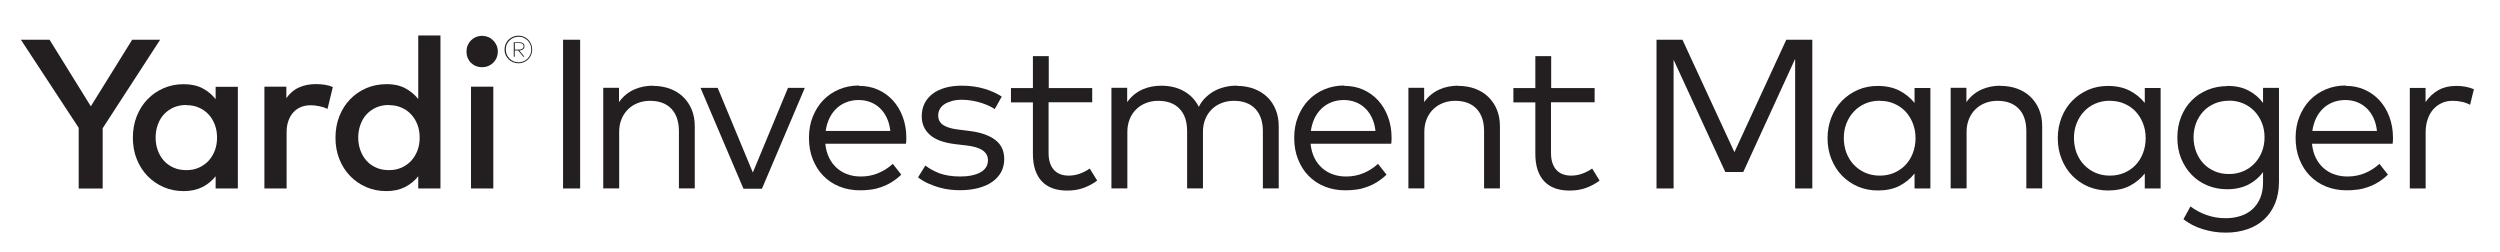 <?xml version="1.0" encoding="UTF-8"?>
<svg id="Layer_1" data-name="Layer 1" xmlns="http://www.w3.org/2000/svg" viewBox="0 0 282.43 28.5">
  <defs>
    <style>
      .cls-1 {
        fill: #231f20;
      }
    </style>
  </defs>
  <path class="cls-1" d="M11.6,14.48v6.82h-2.71v-6.86L2.36,4.49h3.24l4.66,7.52,4.67-7.52h3.16l-6.48,9.98Z"/>
  <path class="cls-1" d="M26.87,21.29h-2.51v-1.38c-.4.51-.9.92-1.49,1.22-.59.3-1.3.46-2.12.46s-1.56-.15-2.26-.45c-.7-.3-1.3-.72-1.82-1.25-.52-.54-.93-1.17-1.22-1.91-.3-.74-.44-1.55-.44-2.43s.15-1.69.44-2.43c.3-.74.7-1.38,1.22-1.91.52-.54,1.13-.95,1.82-1.25.7-.3,1.45-.45,2.26-.45s1.53.15,2.12.46c.59.31,1.09.72,1.49,1.23v-1.39h2.51v11.5ZM21.05,11.86c-.54,0-1.03.1-1.46.29-.43.2-.79.46-1.09.79-.3.33-.52.72-.68,1.17-.16.45-.24.92-.24,1.43s.08.98.24,1.43c.16.45.39.84.68,1.17s.66.6,1.09.79c.43.2.91.29,1.46.29s.99-.09,1.42-.28c.42-.19.79-.45,1.09-.77.3-.33.54-.72.71-1.16.17-.45.25-.94.25-1.46s-.08-1.02-.25-1.46-.4-.84-.71-1.16c-.3-.33-.67-.59-1.09-.77-.42-.19-.9-.28-1.42-.28Z"/>
  <path class="cls-1" d="M35.67,9.5c.38,0,.73.03,1.04.08.31.05.61.13.89.25l-.6,2.48c-.26-.14-.57-.24-.92-.31-.35-.07-.68-.11-.98-.11-.4,0-.77.07-1.1.2-.34.14-.62.34-.86.6-.24.26-.43.59-.56.97-.14.38-.2.82-.2,1.31v6.32h-2.51v-11.5h2.48v1.3c.38-.55.86-.96,1.43-1.21.57-.26,1.2-.38,1.91-.38Z"/>
  <path class="cls-1" d="M43.64,9.5c.82,0,1.53.15,2.12.46.59.31,1.09.72,1.49,1.23v-7.18h2.51v17.28h-2.51v-1.38c-.4.51-.9.92-1.49,1.22-.59.3-1.3.46-2.12.46s-1.56-.15-2.26-.45c-.7-.3-1.3-.72-1.82-1.25-.52-.54-.93-1.17-1.22-1.91-.3-.74-.44-1.55-.44-2.43s.15-1.69.44-2.43c.3-.74.7-1.38,1.22-1.91.52-.54,1.13-.95,1.82-1.25.7-.3,1.45-.45,2.26-.45ZM43.94,11.86c-.54,0-1.03.1-1.46.29-.43.2-.79.46-1.09.79-.3.33-.52.72-.68,1.17-.16.45-.24.92-.24,1.43s.08.98.24,1.43c.16.45.39.84.68,1.17s.66.6,1.09.79c.43.2.91.29,1.46.29s.99-.09,1.42-.28c.42-.19.79-.45,1.09-.77.3-.33.54-.72.71-1.16.17-.45.25-.94.25-1.46s-.08-1.02-.25-1.46-.4-.84-.71-1.16c-.3-.33-.67-.59-1.09-.77-.42-.19-.9-.28-1.42-.28Z"/>
  <path class="cls-1" d="M54.46,4.05c.25,0,.48.05.7.14.22.09.4.22.56.38.16.16.29.35.38.56.09.22.14.45.14.7s-.05.48-.14.7c-.09.22-.22.4-.38.56-.16.16-.35.28-.56.37-.22.09-.45.13-.7.13s-.48-.04-.7-.13c-.22-.09-.4-.21-.56-.37-.16-.16-.28-.34-.37-.56-.09-.22-.13-.45-.13-.7s.04-.48.13-.7c.09-.22.21-.4.37-.56.16-.16.34-.29.56-.38s.45-.14.7-.14ZM55.73,21.29h-2.52v-11.5h2.52v11.5Z"/>
  <path class="cls-1" d="M58.58,4.03c.21,0,.41.04.6.12s.35.19.49.33c.14.14.25.31.33.5.08.19.12.4.12.62s-.04.42-.12.61c-.08.19-.19.35-.33.49-.14.14-.31.25-.49.33-.19.08-.39.12-.6.12s-.42-.04-.62-.12c-.19-.08-.36-.19-.5-.33-.14-.14-.25-.3-.34-.49-.08-.19-.12-.39-.12-.61s.04-.42.12-.62c.08-.19.19-.36.34-.5.14-.14.31-.25.5-.33s.4-.12.62-.12ZM58.58,7.04c.2,0,.38-.04.56-.11.17-.07.33-.18.46-.31s.23-.28.31-.46c.07-.17.11-.36.11-.56s-.04-.39-.11-.57c-.07-.18-.18-.33-.31-.46s-.28-.23-.45-.31c-.17-.08-.36-.11-.56-.11s-.39.04-.57.11c-.18.08-.33.18-.46.31s-.24.28-.31.46c-.08.18-.11.37-.11.57s.04.39.11.56c.08.17.18.33.31.46s.29.23.46.31c.18.07.37.11.57.11ZM58.67,4.77c.17,0,.31.04.42.12.11.08.16.19.16.34s-.05.26-.16.34c-.11.08-.25.13-.42.13h-.01l.59.71h-.13l-.59-.71h-.38v.71h-.11v-1.63h.63ZM58.16,4.87v.73h.51c.15,0,.26-.03.35-.1s.13-.16.13-.28-.04-.21-.13-.27c-.09-.06-.2-.09-.35-.09h-.51Z"/>
  <path class="cls-1" d="M65.54,21.29h-1.93V4.49h1.93v16.8Z"/>
  <path class="cls-1" d="M73.75,9.7c.71,0,1.35.11,1.93.32.58.22,1.08.52,1.49.92s.74.87.97,1.43.35,1.18.35,1.87v7.04h-1.79v-6.46c0-1.09-.29-1.93-.85-2.53-.57-.6-1.38-.9-2.42-.9-.48,0-.93.08-1.35.24-.42.16-.79.39-1.1.69s-.57.67-.75,1.1c-.18.43-.28.92-.28,1.45v6.41h-1.8v-11.36h1.78v1.62c.23-.34.5-.62.79-.86.3-.24.61-.43.95-.58.34-.15.68-.25,1.03-.32.35-.06.7-.1,1.06-.1Z"/>
  <path class="cls-1" d="M86.09,21.32h-2.1l-4.85-11.39h1.94l3.97,9.56,3.97-9.56h1.9l-4.84,11.39Z"/>
  <path class="cls-1" d="M97.05,9.7c.77,0,1.48.14,2.13.43s1.21.69,1.69,1.21c.47.52.84,1.13,1.11,1.85.27.72.41,1.51.41,2.38,0,.25-.01.47-.04.67h-9.11c.06.62.21,1.15.44,1.61.23.46.53.85.89,1.16.36.31.77.55,1.23.7.46.16.95.23,1.46.23.7,0,1.36-.13,1.96-.38.6-.25,1.15-.6,1.64-1.05l.96,1.22c-.35.34-.72.62-1.09.85s-.76.41-1.15.55c-.39.14-.79.24-1.19.29-.41.06-.82.08-1.24.08-.84,0-1.61-.14-2.32-.43-.7-.28-1.31-.69-1.82-1.21-.51-.52-.9-1.14-1.19-1.87s-.43-1.53-.43-2.41.14-1.67.43-2.39.68-1.35,1.18-1.87,1.1-.93,1.79-1.22c.69-.29,1.44-.44,2.24-.44ZM97.02,11.3c-.53,0-1.01.09-1.43.26-.43.17-.8.41-1.12.72-.32.31-.58.68-.78,1.1-.2.43-.34.9-.41,1.41h7.3c-.06-.53-.18-1.01-.38-1.44-.2-.43-.45-.8-.76-1.1s-.67-.54-1.08-.7-.86-.25-1.34-.25Z"/>
  <path class="cls-1" d="M112.4,12.34c-.18-.13-.41-.25-.67-.38-.26-.12-.56-.24-.88-.34s-.67-.19-1.04-.25-.74-.1-1.13-.1c-.41,0-.78.04-1.1.13s-.61.2-.85.35c-.24.15-.42.34-.55.56-.13.22-.19.47-.19.74,0,.48.2.84.59,1.09.4.25.97.42,1.72.5l1.34.17c1.21.16,2.15.5,2.81,1.01.67.51,1,1.23,1,2.16,0,.54-.12,1.03-.35,1.46-.24.43-.57.8-1,1.1-.43.3-.96.54-1.57.7-.62.16-1.31.25-2.08.25-.37,0-.75-.02-1.16-.07-.4-.05-.81-.13-1.22-.25s-.82-.27-1.22-.45c-.4-.18-.78-.41-1.14-.68l.83-1.34c.22.17.45.33.71.47s.54.28.86.4c.32.12.67.21,1.06.27.39.06.82.1,1.3.1.96,0,1.72-.16,2.29-.47.56-.31.85-.77.85-1.37,0-.46-.19-.82-.58-1.1-.39-.28-.99-.46-1.79-.56l-1.36-.16c-1.29-.16-2.24-.51-2.84-1.06-.61-.54-.91-1.24-.91-2.09,0-.54.11-1.02.32-1.45.22-.43.52-.79.92-1.09.4-.3.87-.52,1.43-.68.56-.16,1.18-.23,1.86-.23.9,0,1.73.11,2.51.34.78.23,1.45.53,2,.89l-.78,1.39Z"/>
  <path class="cls-1" d="M123.37,11.55h-4.91v5.74c0,.45.06.83.17,1.15.11.32.27.58.47.79s.44.36.71.46c.28.1.58.15.91.15.44,0,.86-.07,1.27-.22.41-.15.78-.34,1.12-.58l.84,1.36c-.43.33-.93.6-1.48.81-.56.21-1.19.32-1.89.32-.62,0-1.16-.08-1.64-.25-.48-.17-.89-.43-1.22-.77-.34-.35-.59-.79-.77-1.31-.18-.53-.26-1.15-.26-1.86v-5.77h-2.48v-1.62h2.48v-3.61h1.79v3.61h4.91v1.62Z"/>
  <path class="cls-1" d="M139.71,9.7c.7,0,1.35.11,1.93.32.58.22,1.08.52,1.5.92s.74.87.97,1.43c.23.56.35,1.18.35,1.87v7.04h-1.79v-6.46c0-1.09-.29-1.93-.86-2.53-.57-.6-1.38-.9-2.43-.9-.48,0-.93.08-1.35.24s-.79.39-1.1.69c-.32.3-.57.67-.75,1.1-.18.43-.28.92-.28,1.45v6.41h-1.79v-6.46c0-1.09-.28-1.93-.85-2.53-.57-.6-1.38-.9-2.42-.9-.48,0-.93.08-1.35.24s-.79.39-1.1.69c-.32.3-.57.67-.75,1.1-.18.43-.28.92-.28,1.45v6.41h-1.8v-11.36h1.78v1.62c.23-.34.5-.62.79-.86.3-.24.61-.43.95-.58.34-.15.68-.25,1.03-.32.35-.06.7-.1,1.06-.1,1,0,1.87.21,2.6.63.74.42,1.29,1.01,1.66,1.76.22-.44.5-.81.83-1.12.33-.3.68-.55,1.06-.74s.77-.32,1.18-.41.82-.13,1.22-.13Z"/>
  <path class="cls-1" d="M151.87,9.7c.77,0,1.48.14,2.13.43s1.21.69,1.69,1.21c.47.52.84,1.13,1.11,1.85.27.72.41,1.51.41,2.38,0,.25-.01.47-.04.67h-9.11c.06.62.21,1.15.44,1.61.23.46.53.85.89,1.16.36.31.77.55,1.23.7.46.16.95.23,1.46.23.7,0,1.36-.13,1.96-.38.6-.25,1.15-.6,1.64-1.05l.96,1.22c-.35.34-.72.62-1.09.85s-.76.41-1.15.55c-.39.14-.79.24-1.19.29-.41.06-.82.08-1.24.08-.84,0-1.61-.14-2.32-.43-.7-.28-1.31-.69-1.82-1.21-.51-.52-.9-1.14-1.19-1.87s-.43-1.53-.43-2.41.14-1.67.43-2.39.68-1.35,1.18-1.87,1.1-.93,1.79-1.22c.69-.29,1.44-.44,2.24-.44ZM151.83,11.3c-.53,0-1.01.09-1.43.26-.43.17-.8.41-1.12.72-.32.31-.58.68-.78,1.1-.2.43-.34.9-.41,1.41h7.3c-.06-.53-.18-1.01-.38-1.44-.2-.43-.45-.8-.76-1.1s-.67-.54-1.08-.7-.86-.25-1.34-.25Z"/>
  <path class="cls-1" d="M164.71,9.7c.7,0,1.35.11,1.93.32.58.22,1.08.52,1.49.92s.74.87.97,1.43c.23.56.35,1.18.35,1.87v7.04h-1.79v-6.46c0-1.09-.28-1.93-.85-2.53-.57-.6-1.38-.9-2.42-.9-.48,0-.93.08-1.35.24s-.79.39-1.1.69c-.32.3-.57.67-.75,1.1-.18.43-.28.92-.28,1.45v6.41h-1.8v-11.36h1.78v1.62c.23-.34.5-.62.79-.86.3-.24.61-.43.95-.58.34-.15.68-.25,1.03-.32.35-.06.7-.1,1.06-.1Z"/>
  <path class="cls-1" d="M180.13,11.55h-4.91v5.74c0,.45.06.83.17,1.15.11.32.27.58.47.79s.44.36.71.46c.28.1.58.15.91.15.44,0,.86-.07,1.27-.22.41-.15.78-.34,1.12-.58l.84,1.36c-.43.33-.93.6-1.48.81-.56.21-1.19.32-1.89.32-.62,0-1.16-.08-1.64-.25-.48-.17-.89-.43-1.22-.77-.34-.35-.59-.79-.77-1.31-.18-.53-.26-1.15-.26-1.86v-5.77h-2.48v-1.62h2.48v-3.61h1.79v3.61h4.91v1.62Z"/>
  <path class="cls-1" d="M204.73,21.29h-1.93V6.65l-5.86,12.78h-2.03l-5.84-12.68v14.54h-1.93V4.49h2.93l5.87,12.7,5.86-12.7h2.94v16.8Z"/>
  <path class="cls-1" d="M218.08,21.29h-1.79v-1.69c-.46.58-1.03,1.05-1.71,1.4-.68.35-1.5.52-2.44.52-.8,0-1.55-.15-2.24-.44-.69-.3-1.29-.71-1.8-1.23s-.91-1.15-1.2-1.87-.44-1.51-.44-2.37.15-1.63.44-2.36.69-1.35,1.2-1.87,1.11-.93,1.8-1.23c.69-.3,1.44-.44,2.24-.44.94,0,1.76.18,2.44.53.68.35,1.25.82,1.71,1.39v-1.69h1.79v11.36ZM212.36,11.38c-.61,0-1.16.11-1.66.33-.5.22-.93.52-1.28.91-.36.38-.63.83-.83,1.34-.2.51-.29,1.06-.29,1.64s.1,1.14.29,1.66c.2.51.47.96.83,1.34.36.38.79.69,1.29.91.5.22,1.05.33,1.65.33s1.14-.11,1.63-.32c.5-.22.92-.51,1.28-.89.36-.38.63-.82.83-1.34s.3-1.08.3-1.68-.1-1.16-.3-1.67c-.2-.52-.48-.96-.83-1.34-.36-.38-.78-.67-1.28-.89-.5-.22-1.04-.32-1.63-.32Z"/>
  <path class="cls-1" d="M225.97,9.7c.7,0,1.35.11,1.93.32.58.22,1.08.52,1.49.92s.74.87.97,1.43c.23.56.35,1.18.35,1.87v7.04h-1.79v-6.46c0-1.09-.28-1.93-.85-2.53-.57-.6-1.38-.9-2.42-.9-.48,0-.93.08-1.35.24s-.79.39-1.1.69c-.32.3-.57.67-.75,1.1-.18.43-.28.92-.28,1.45v6.41h-1.8v-11.36h1.78v1.62c.23-.34.5-.62.79-.86.3-.24.61-.43.95-.58.34-.15.68-.25,1.03-.32.35-.06.7-.1,1.06-.1Z"/>
  <path class="cls-1" d="M244.09,21.29h-1.79v-1.69c-.46.58-1.03,1.05-1.71,1.4-.68.35-1.5.52-2.44.52-.8,0-1.55-.15-2.24-.44-.69-.3-1.29-.71-1.8-1.23s-.91-1.15-1.2-1.87-.44-1.51-.44-2.37.15-1.63.44-2.36.69-1.35,1.2-1.87,1.11-.93,1.8-1.23c.69-.3,1.44-.44,2.24-.44.94,0,1.76.18,2.44.53.68.35,1.25.82,1.71,1.39v-1.69h1.79v11.36ZM238.36,11.38c-.61,0-1.16.11-1.66.33-.5.22-.93.52-1.28.91-.36.38-.63.83-.83,1.34-.2.51-.29,1.06-.29,1.64s.1,1.14.29,1.66c.2.51.47.96.83,1.34.36.38.79.69,1.29.91.5.22,1.05.33,1.65.33s1.14-.11,1.63-.32c.5-.22.92-.51,1.28-.89.36-.38.63-.82.83-1.34s.3-1.08.3-1.68-.1-1.16-.3-1.67c-.2-.52-.48-.96-.83-1.34-.36-.38-.78-.67-1.28-.89-.5-.22-1.04-.32-1.63-.32Z"/>
  <path class="cls-1" d="M251.61,9.7c.92,0,1.72.17,2.39.52.68.35,1.23.82,1.66,1.41v-1.7h1.8v10.58c0,.93-.15,1.75-.44,2.47-.3.72-.71,1.32-1.24,1.81-.53.49-1.17.86-1.9,1.11s-1.54.38-2.42.38c-.46,0-.91-.03-1.35-.1-.44-.07-.88-.17-1.29-.3-.42-.13-.81-.29-1.17-.48-.36-.19-.69-.4-.98-.64l.79-1.44c.54.41,1.15.73,1.82.97.67.24,1.4.36,2.17.36.62,0,1.18-.09,1.7-.26.52-.17.96-.43,1.33-.77s.66-.77.87-1.27c.21-.5.31-1.09.31-1.75v-1.16c-.43.6-.99,1.07-1.66,1.42-.68.34-1.47.52-2.39.52-.8,0-1.54-.14-2.23-.43-.68-.28-1.28-.68-1.78-1.2-.5-.52-.9-1.13-1.19-1.84-.29-.71-.43-1.5-.43-2.36s.14-1.64.43-2.36.68-1.33,1.19-1.84c.5-.51,1.1-.91,1.78-1.19.68-.28,1.43-.43,2.23-.43ZM251.82,11.38c-.6,0-1.15.11-1.64.32-.5.22-.92.51-1.27.89-.35.38-.62.81-.81,1.31-.19.5-.29,1.04-.29,1.61s.1,1.12.29,1.62c.19.5.46.94.81,1.32.35.38.77.67,1.27.89.5.22,1.04.32,1.64.32s1.12-.11,1.61-.32c.49-.21.91-.5,1.27-.88.35-.37.63-.81.83-1.31.2-.5.3-1.05.3-1.64s-.1-1.13-.3-1.63c-.2-.5-.48-.94-.83-1.31-.35-.37-.77-.66-1.27-.88-.49-.21-1.03-.32-1.61-.32Z"/>
  <path class="cls-1" d="M265,9.7c.77,0,1.48.14,2.13.43s1.21.69,1.69,1.21c.47.52.84,1.13,1.11,1.85.27.72.41,1.51.41,2.38,0,.25-.01.47-.04.67h-9.11c.06.62.21,1.15.44,1.61.23.46.53.85.89,1.16.36.31.77.55,1.23.7.46.16.95.23,1.46.23.7,0,1.36-.13,1.96-.38.6-.25,1.15-.6,1.64-1.05l.96,1.22c-.35.34-.72.62-1.09.85s-.76.41-1.15.55c-.39.14-.79.24-1.19.29-.41.06-.82.08-1.24.08-.84,0-1.61-.14-2.32-.43-.7-.28-1.31-.69-1.82-1.21-.51-.52-.9-1.14-1.19-1.87s-.43-1.53-.43-2.41.14-1.67.43-2.39.68-1.35,1.18-1.87,1.1-.93,1.79-1.22c.69-.29,1.44-.44,2.24-.44ZM264.97,11.3c-.53,0-1.01.09-1.43.26-.43.17-.8.41-1.12.72-.32.31-.58.68-.78,1.1-.2.43-.34.9-.41,1.41h7.3c-.06-.53-.18-1.01-.38-1.44-.2-.43-.45-.8-.76-1.1s-.67-.54-1.08-.7-.86-.25-1.34-.25Z"/>
  <path class="cls-1" d="M277.39,9.7c.41,0,.78.03,1.12.09s.66.16.97.29l-.43,1.76c-.28-.15-.59-.27-.94-.34-.35-.08-.69-.11-1.03-.11-.45,0-.86.08-1.23.25s-.69.41-.96.71c-.27.31-.48.68-.63,1.12-.15.44-.23.92-.23,1.46v6.36h-1.79v-11.36h1.78v1.6c.39-.58.88-1.03,1.45-1.35.58-.32,1.22-.47,1.92-.47Z"/>
</svg>